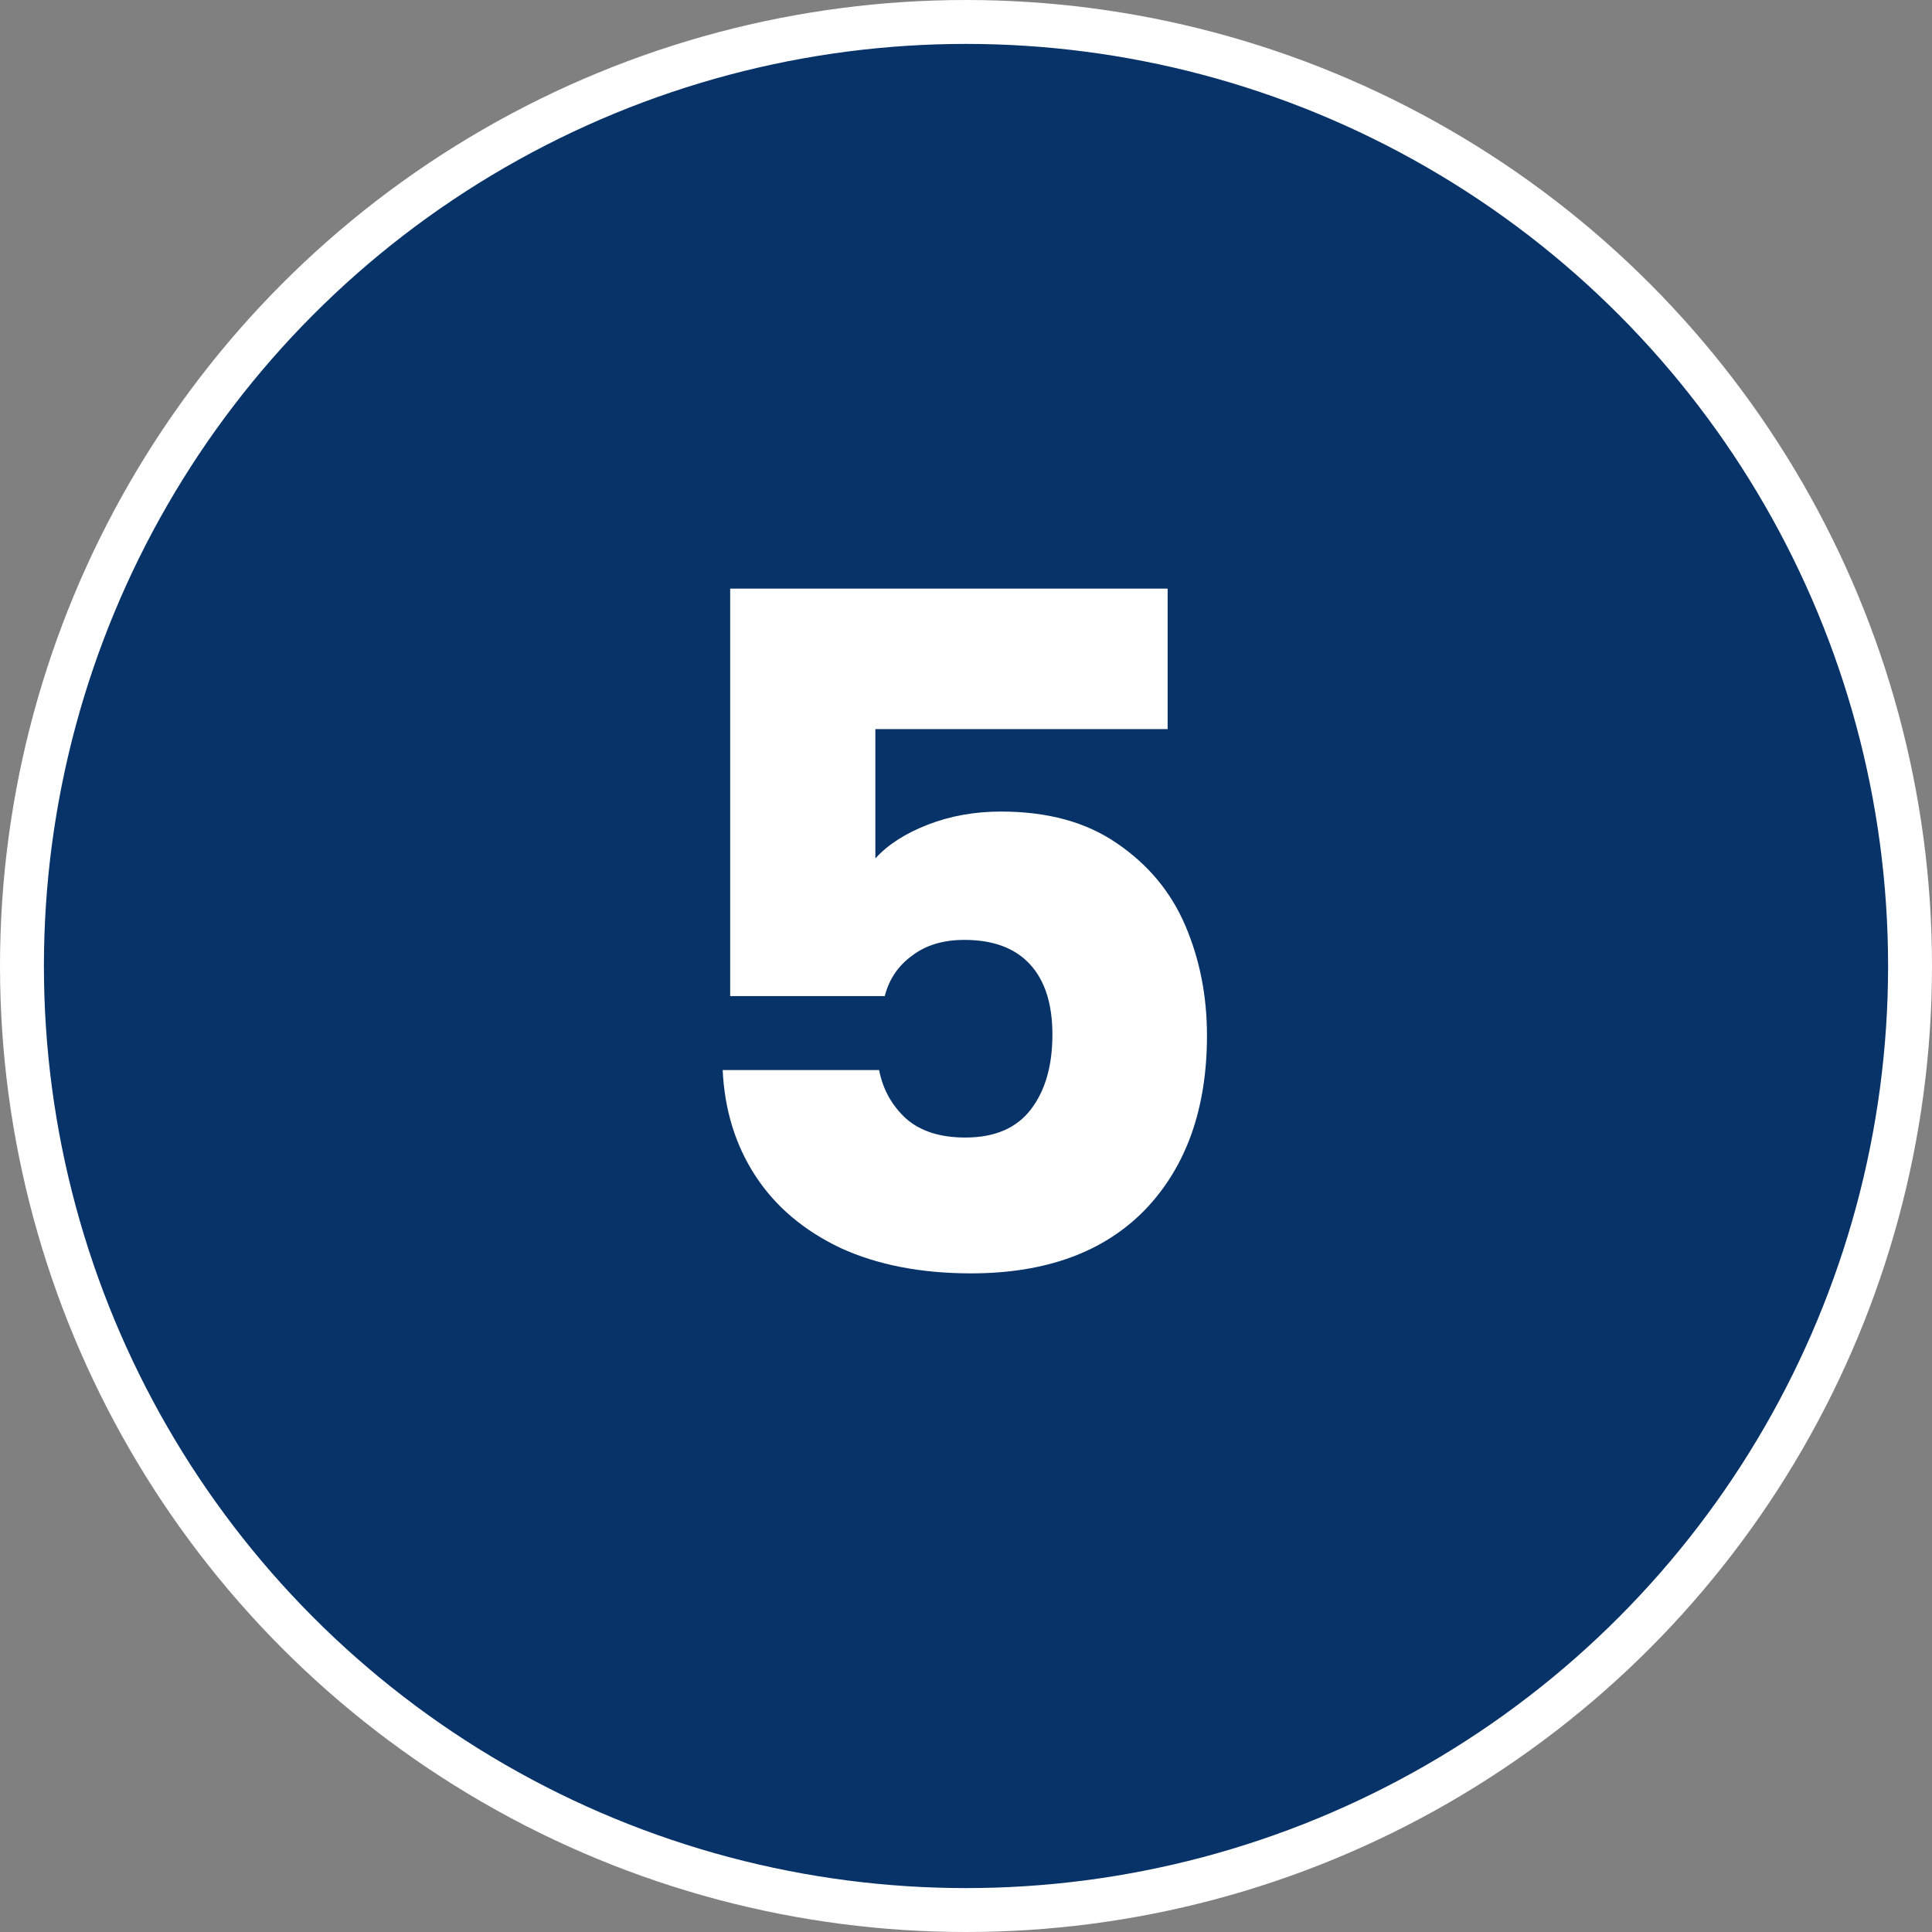 <svg xmlns="http://www.w3.org/2000/svg" width="132" height="132" viewBox="0 0 132 132" fill="none"><rect x="0" y="0" width="132" height="132" fill="#808080" stroke="none"/><circle cx="66" cy="66" r="64.5" fill="#083368" stroke="white" stroke-width="3"></circle><path d="M79.776 49.816H59.808V58.648C60.661 57.709 61.856 56.941 63.392 56.344C64.928 55.747 66.592 55.448 68.384 55.448C71.584 55.448 74.229 56.173 76.32 57.624C78.453 59.075 80.011 60.952 80.992 63.256C81.973 65.56 82.464 68.056 82.464 70.744C82.464 75.736 81.056 79.704 78.24 82.648C75.424 85.549 71.456 87 66.336 87C62.923 87 59.957 86.424 57.44 85.272C54.923 84.077 52.981 82.435 51.616 80.344C50.251 78.253 49.504 75.843 49.376 73.112H60.064C60.32 74.435 60.939 75.544 61.92 76.44C62.901 77.293 64.245 77.72 65.952 77.72C67.957 77.72 69.451 77.08 70.432 75.8C71.413 74.52 71.904 72.813 71.904 70.68C71.904 68.589 71.392 66.989 70.368 65.88C69.344 64.771 67.851 64.216 65.888 64.216C64.437 64.216 63.243 64.579 62.304 65.304C61.365 65.987 60.747 66.904 60.448 68.056H49.888V40.216H79.776V49.816Z" fill="white"></path></svg>